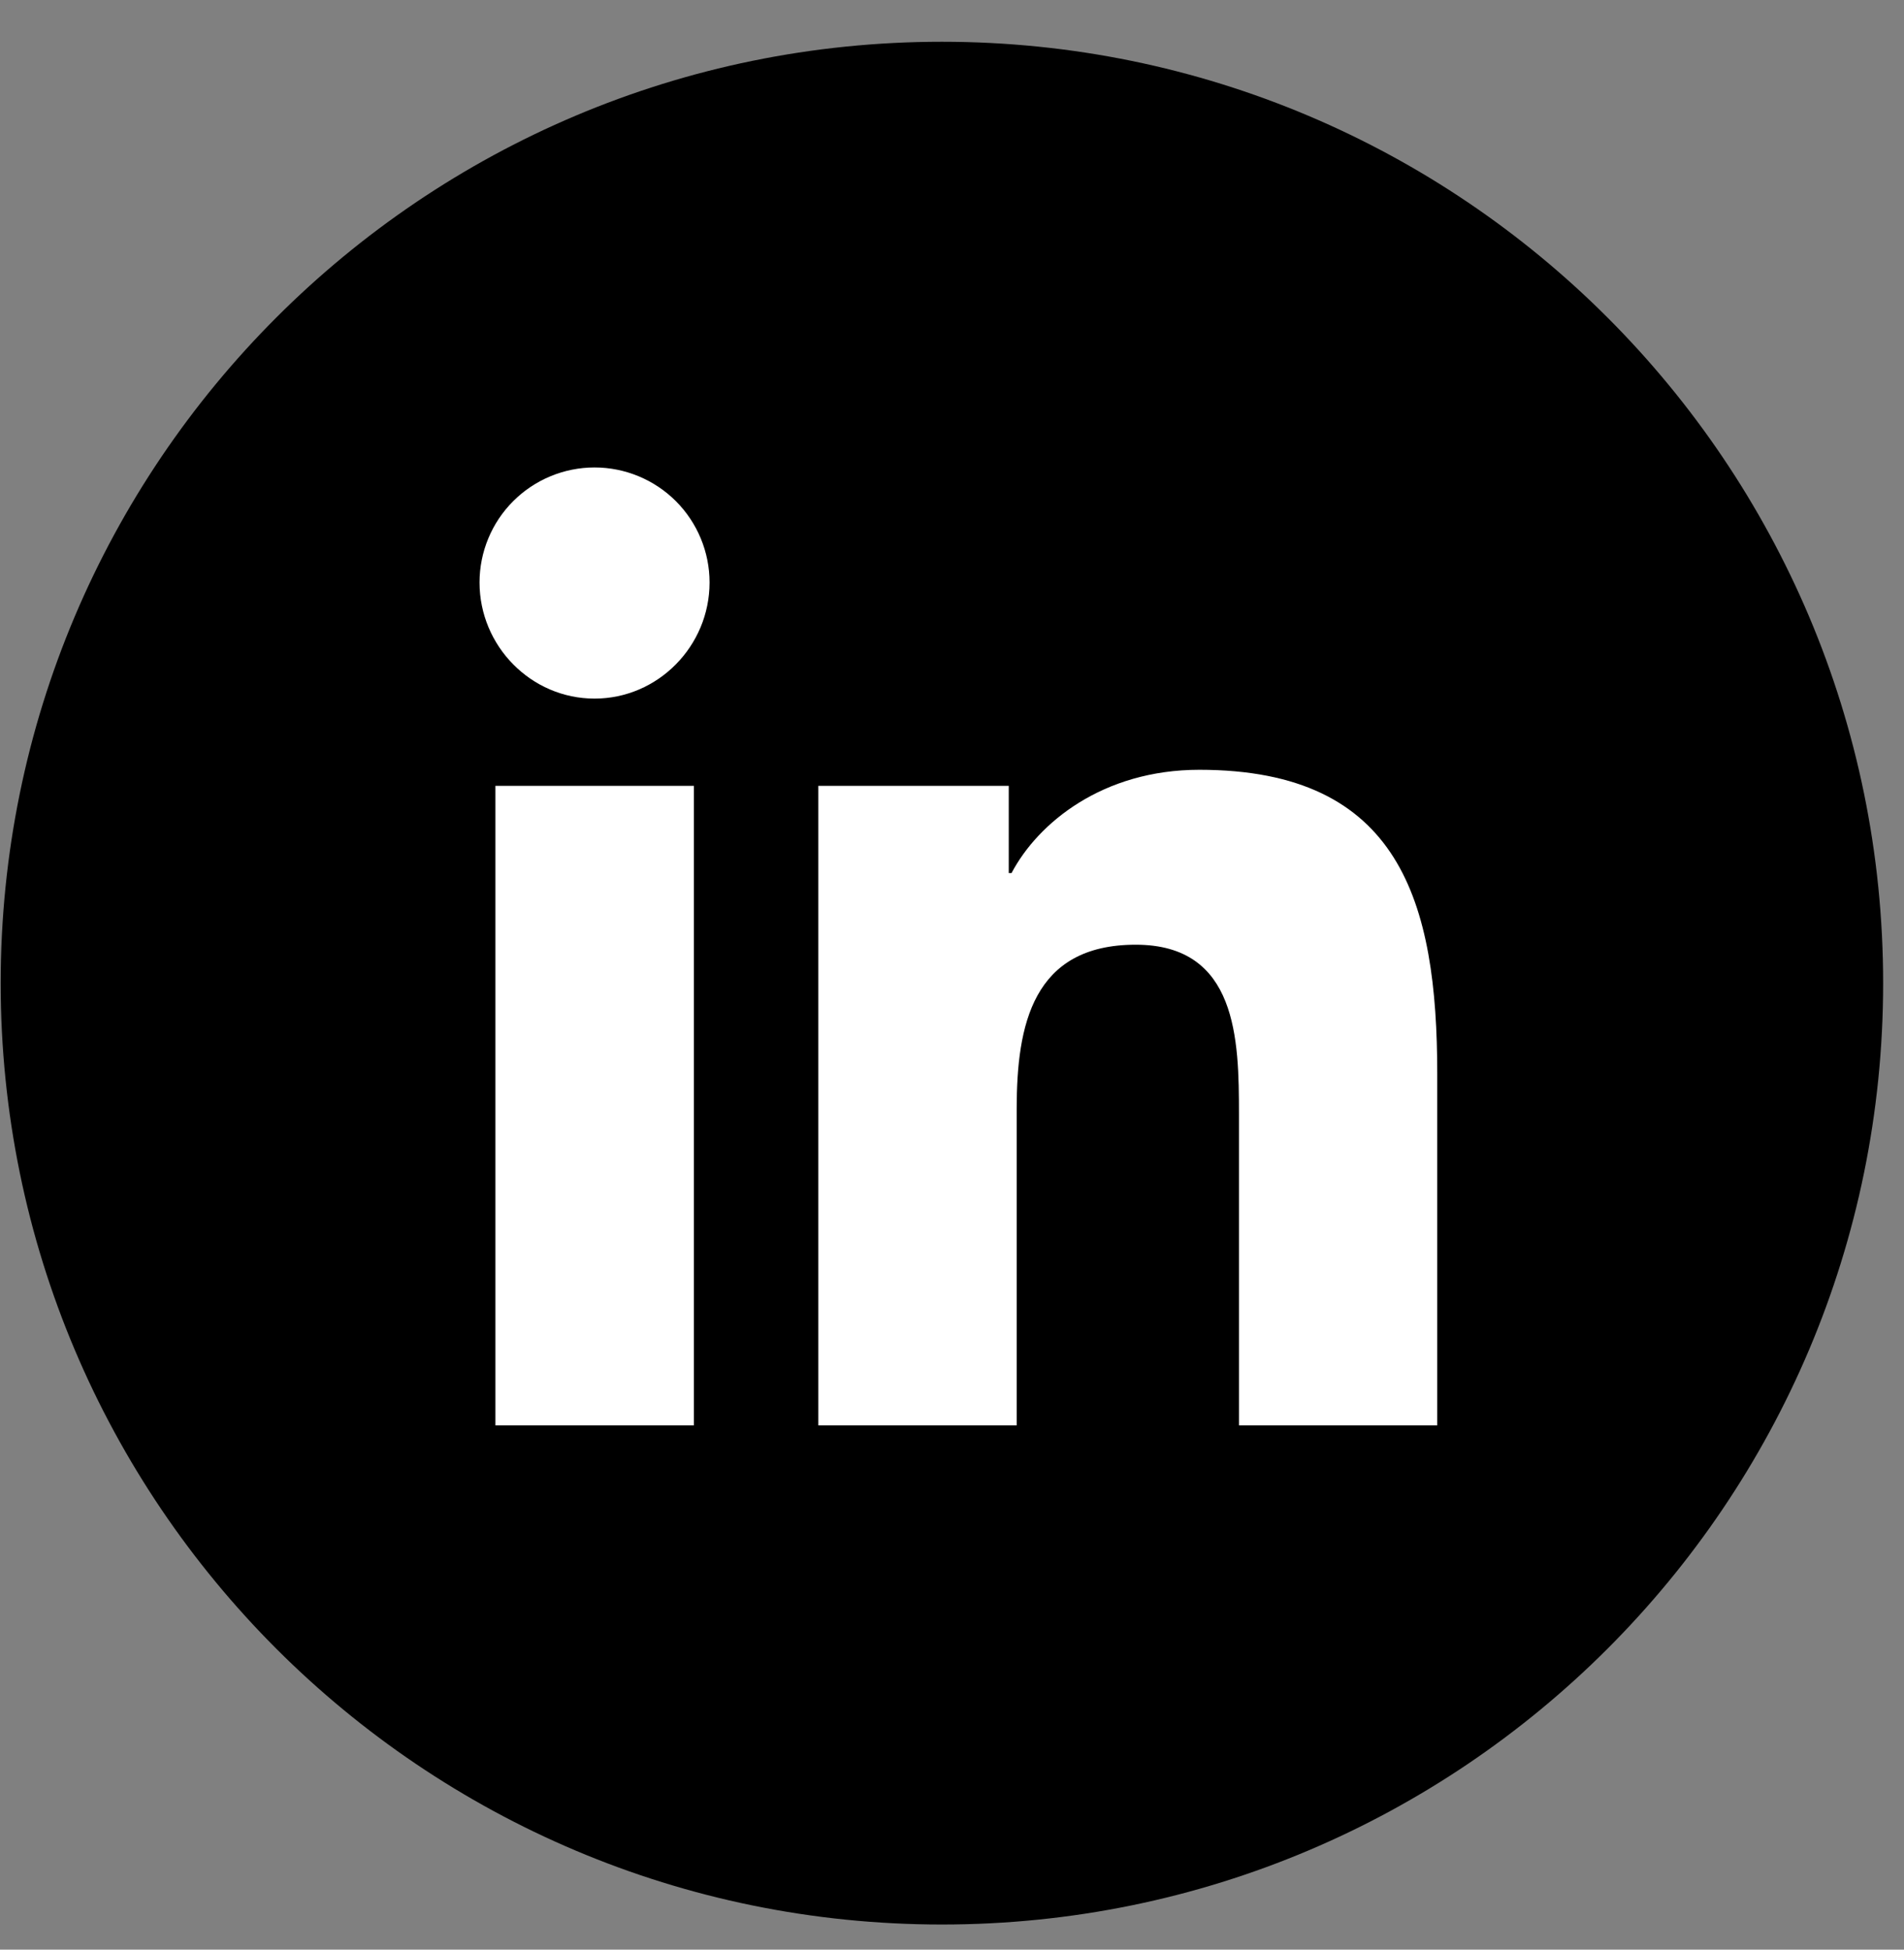 <svg width="42" height="43" viewBox="0 0 42 43" fill="none" xmlns="http://www.w3.org/2000/svg">
<rect x="0" y="0" width="42" height="43" fill="#808080" stroke="none"/>
<path d="M20.777 42.446C32.244 42.446 41.54 33.15 41.54 21.684C41.54 10.217 32.244 0.921 20.777 0.921C9.311 0.921 0.015 10.217 0.015 21.684C0.015 33.15 9.311 42.446 20.777 42.446Z" fill="black"/>
<path d="M15.307 31.437H10.928V17.332H15.307V31.437ZM13.115 15.408C11.714 15.408 10.578 14.248 10.578 12.847C10.578 12.174 10.845 11.529 11.321 11.053C11.797 10.578 12.442 10.31 13.115 10.31C13.788 10.31 14.433 10.578 14.909 11.053C15.384 11.529 15.652 12.174 15.652 12.847C15.652 14.248 14.515 15.408 13.115 15.408ZM31.701 31.437H27.33V24.571C27.33 22.934 27.297 20.836 25.053 20.836C22.776 20.836 22.427 22.613 22.427 24.453V31.437H18.051V17.332H22.252V19.256H22.313C22.897 18.148 24.326 16.978 26.456 16.978C30.889 16.978 31.704 19.897 31.704 23.689V31.437H31.701Z" fill="white"/>
</svg>

